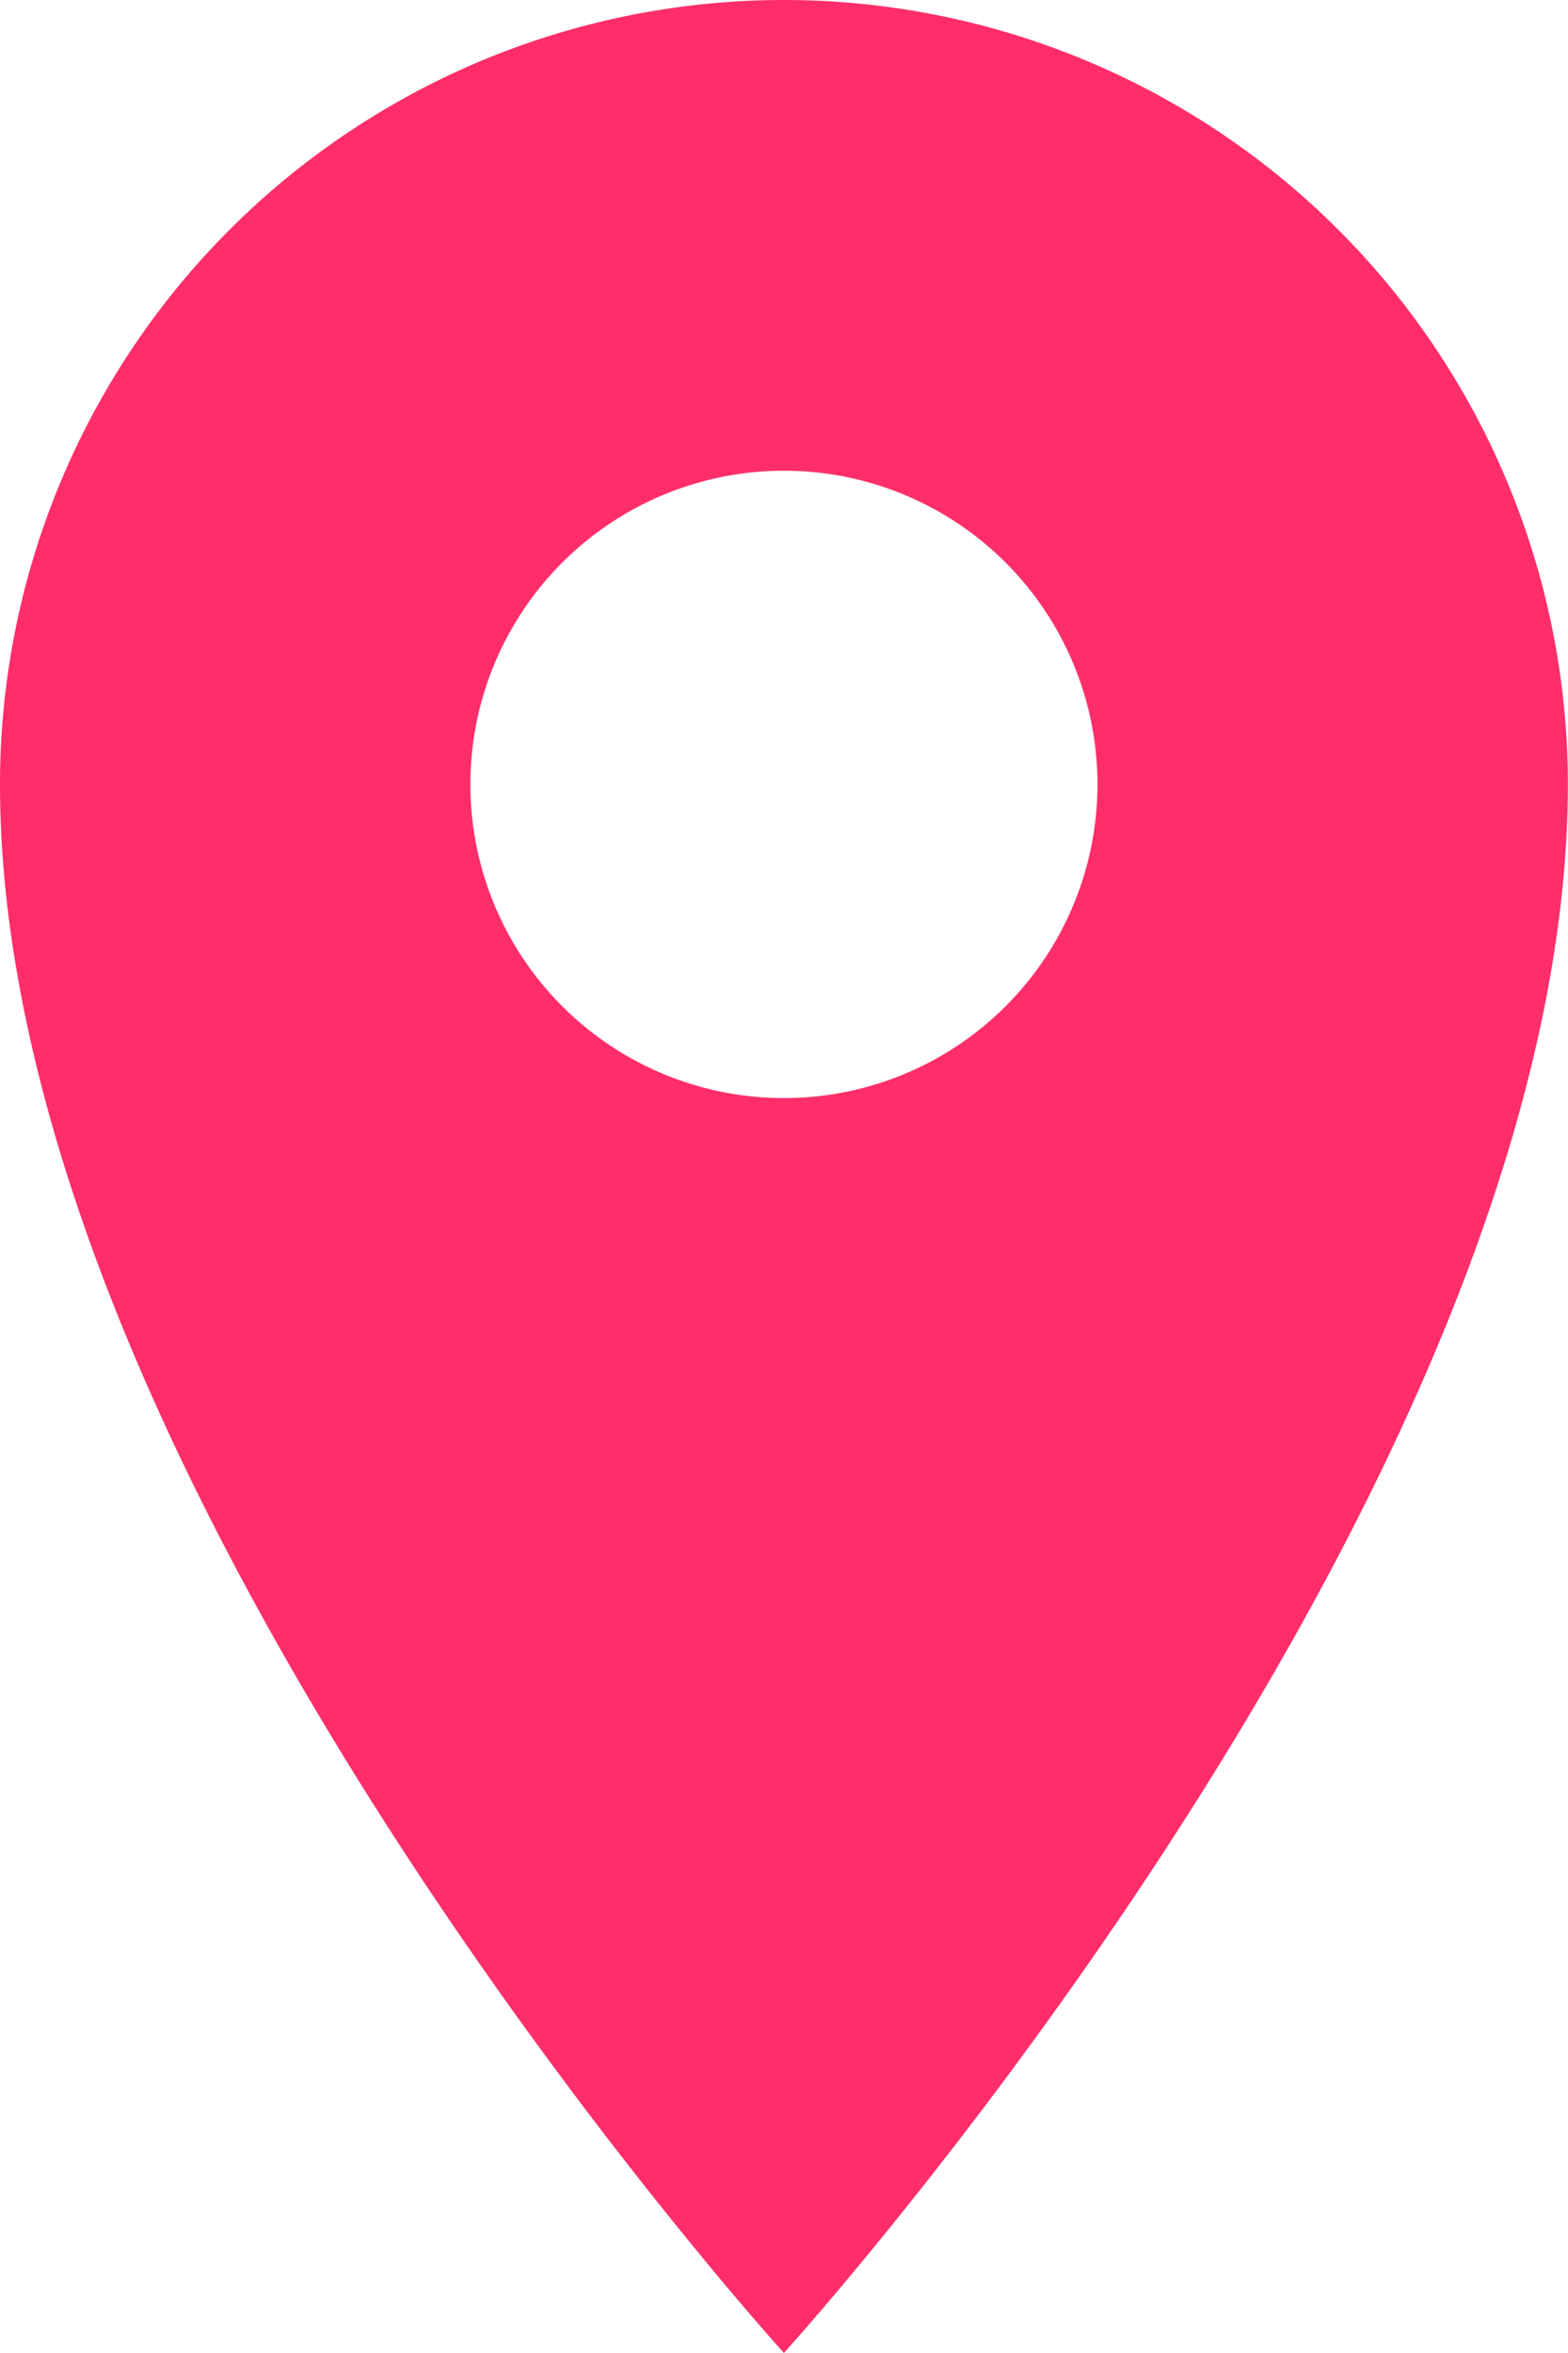 <svg xmlns="http://www.w3.org/2000/svg" width="10.667" height="16" viewBox="0 0 10.667 16">
  <path id="layer1" d="M17.333,2A5.333,5.333,0,0,0,12,7.333C12,12.133,17.333,18,17.333,18s5.333-5.867,5.333-10.667A5.333,5.333,0,0,0,17.333,2Zm0,7.467a2.133,2.133,0,1,1,2.133-2.133A2.133,2.133,0,0,1,17.333,9.467Z" transform="translate(-12 -2)" fill="#ff2e6a"/>
</svg>
